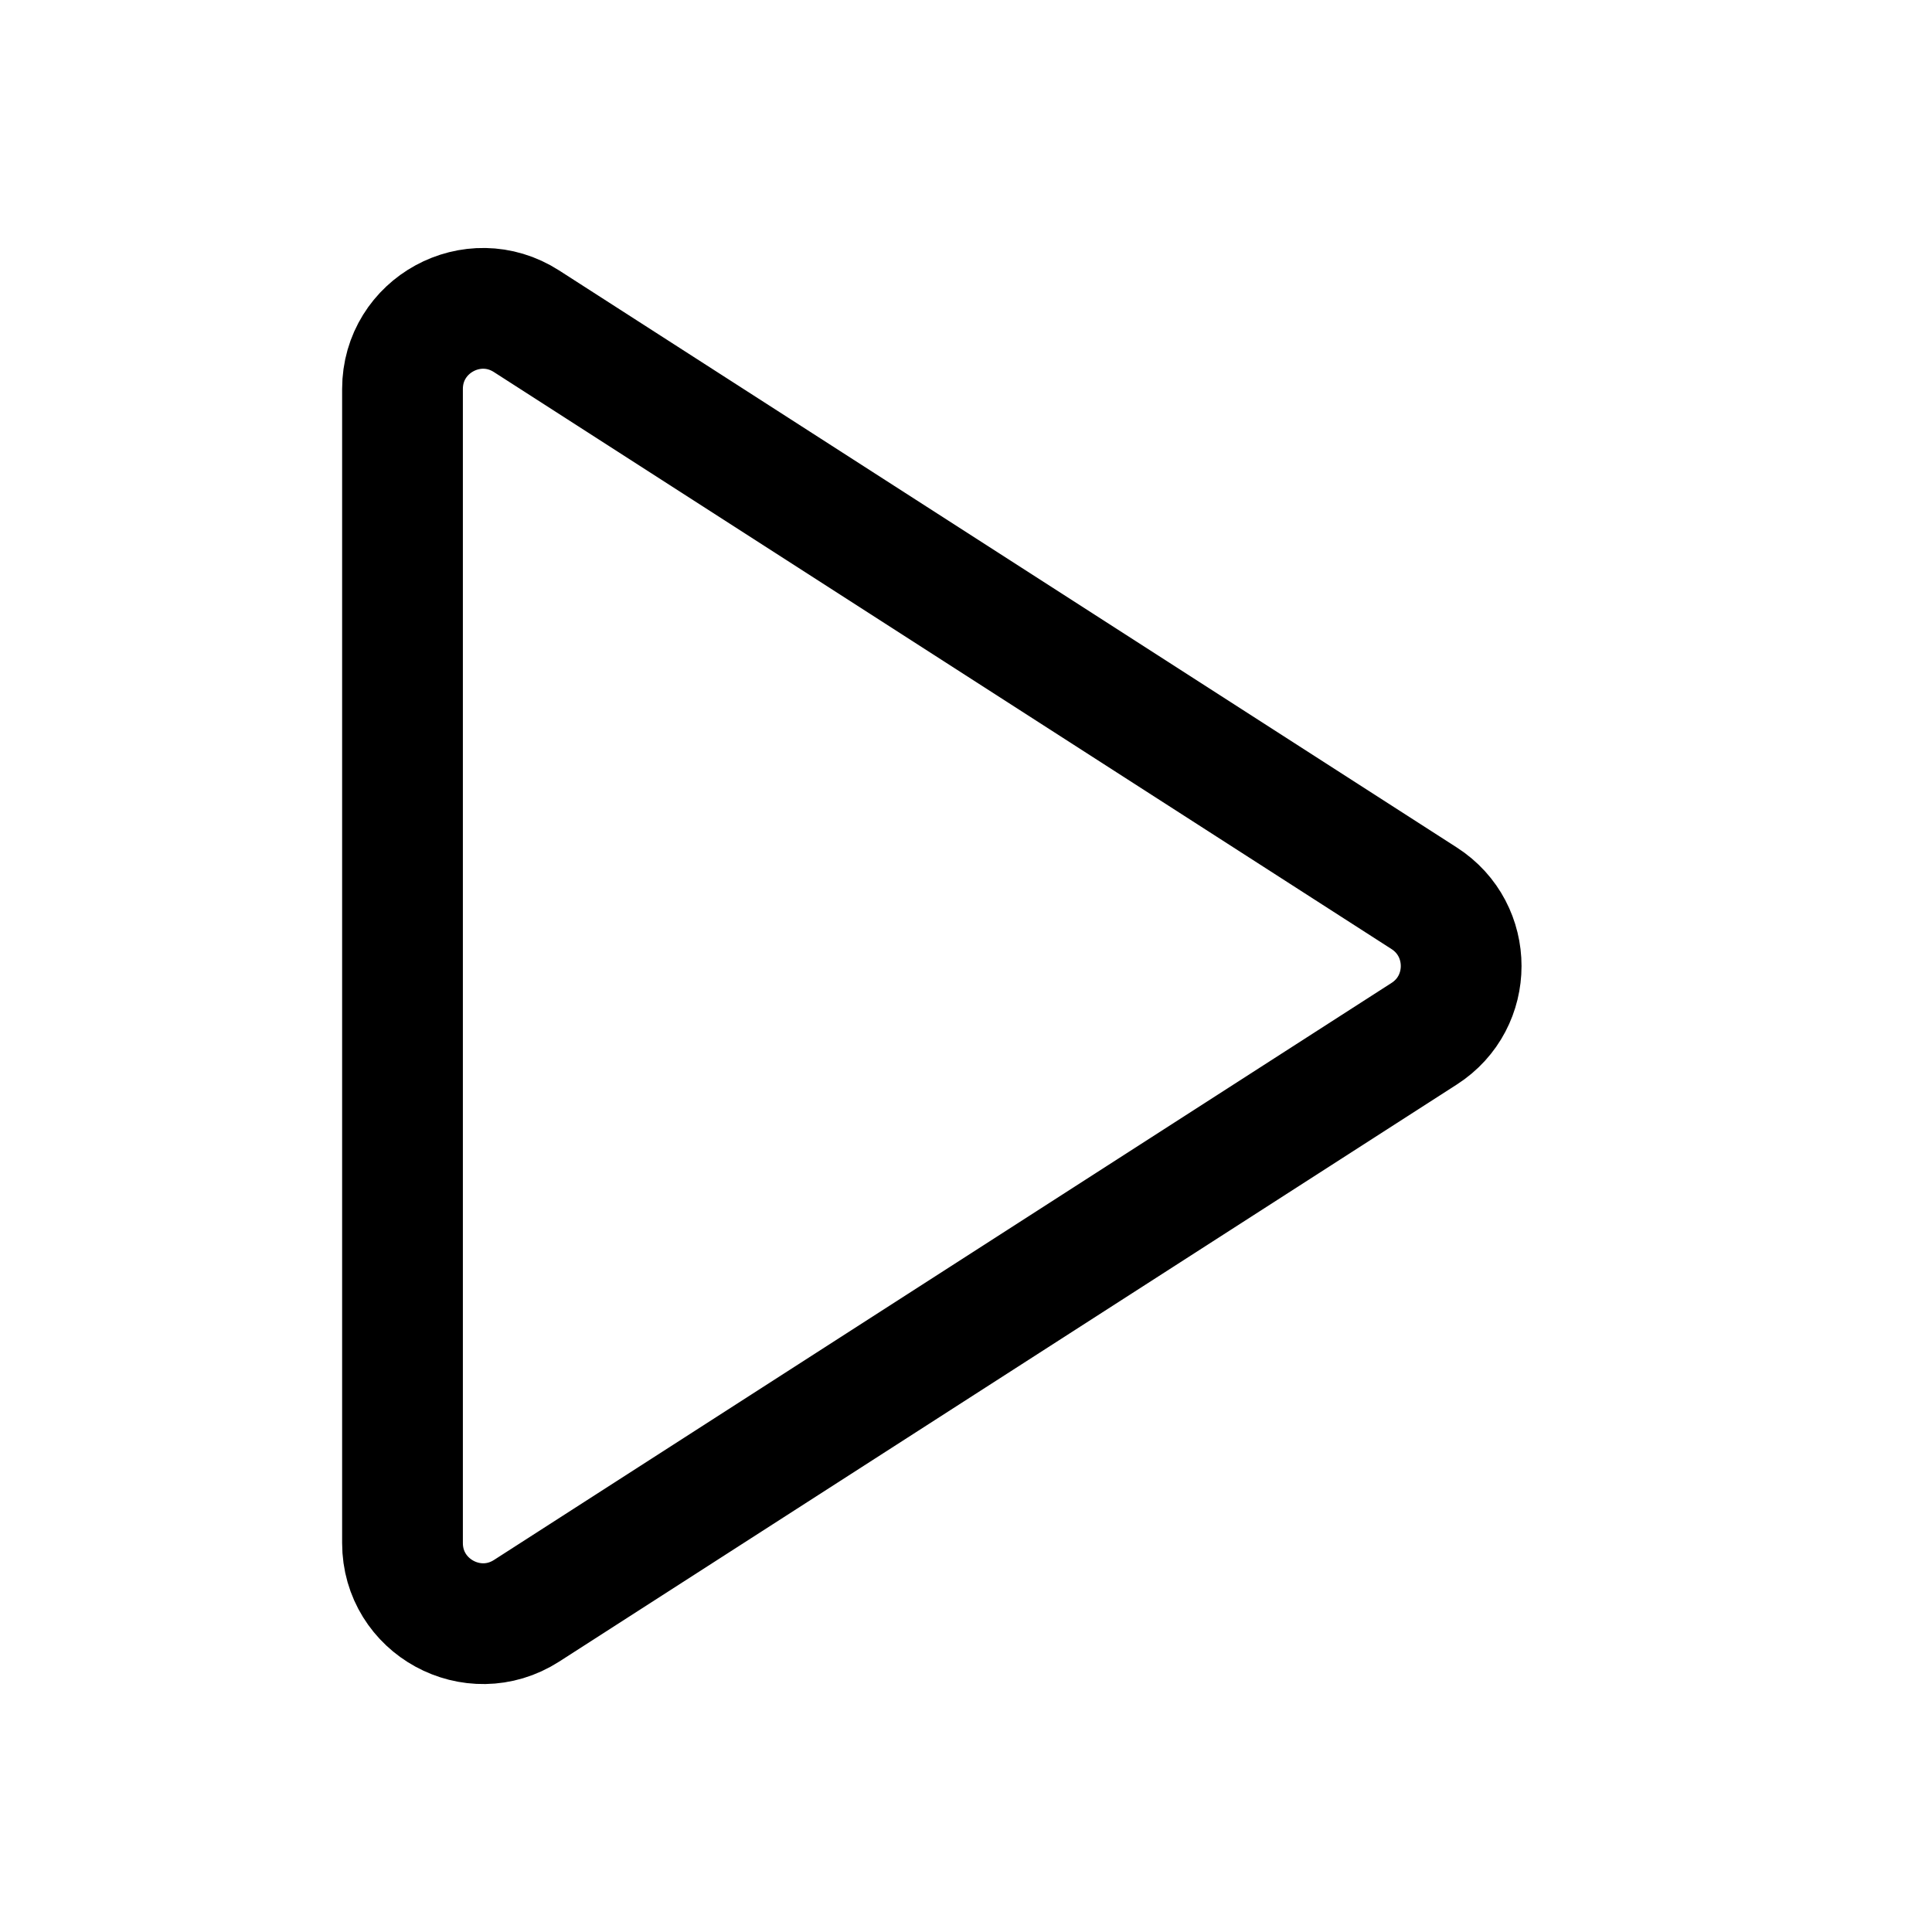<svg width="24" height="24" viewBox="0 0 24 24" fill="none" xmlns="http://www.w3.org/2000/svg">
<path d="M5 19.168V4.832C5 4.041 5.875 3.563 6.541 3.991L17.692 11.159C18.304 11.553 18.304 12.448 17.692 12.841L6.541 20.01C5.875 20.437 5 19.959 5 19.168Z" stroke="#000000" stroke-width="1.5" stroke-linecap="round" stroke-linejoin="round"></path>
</svg>